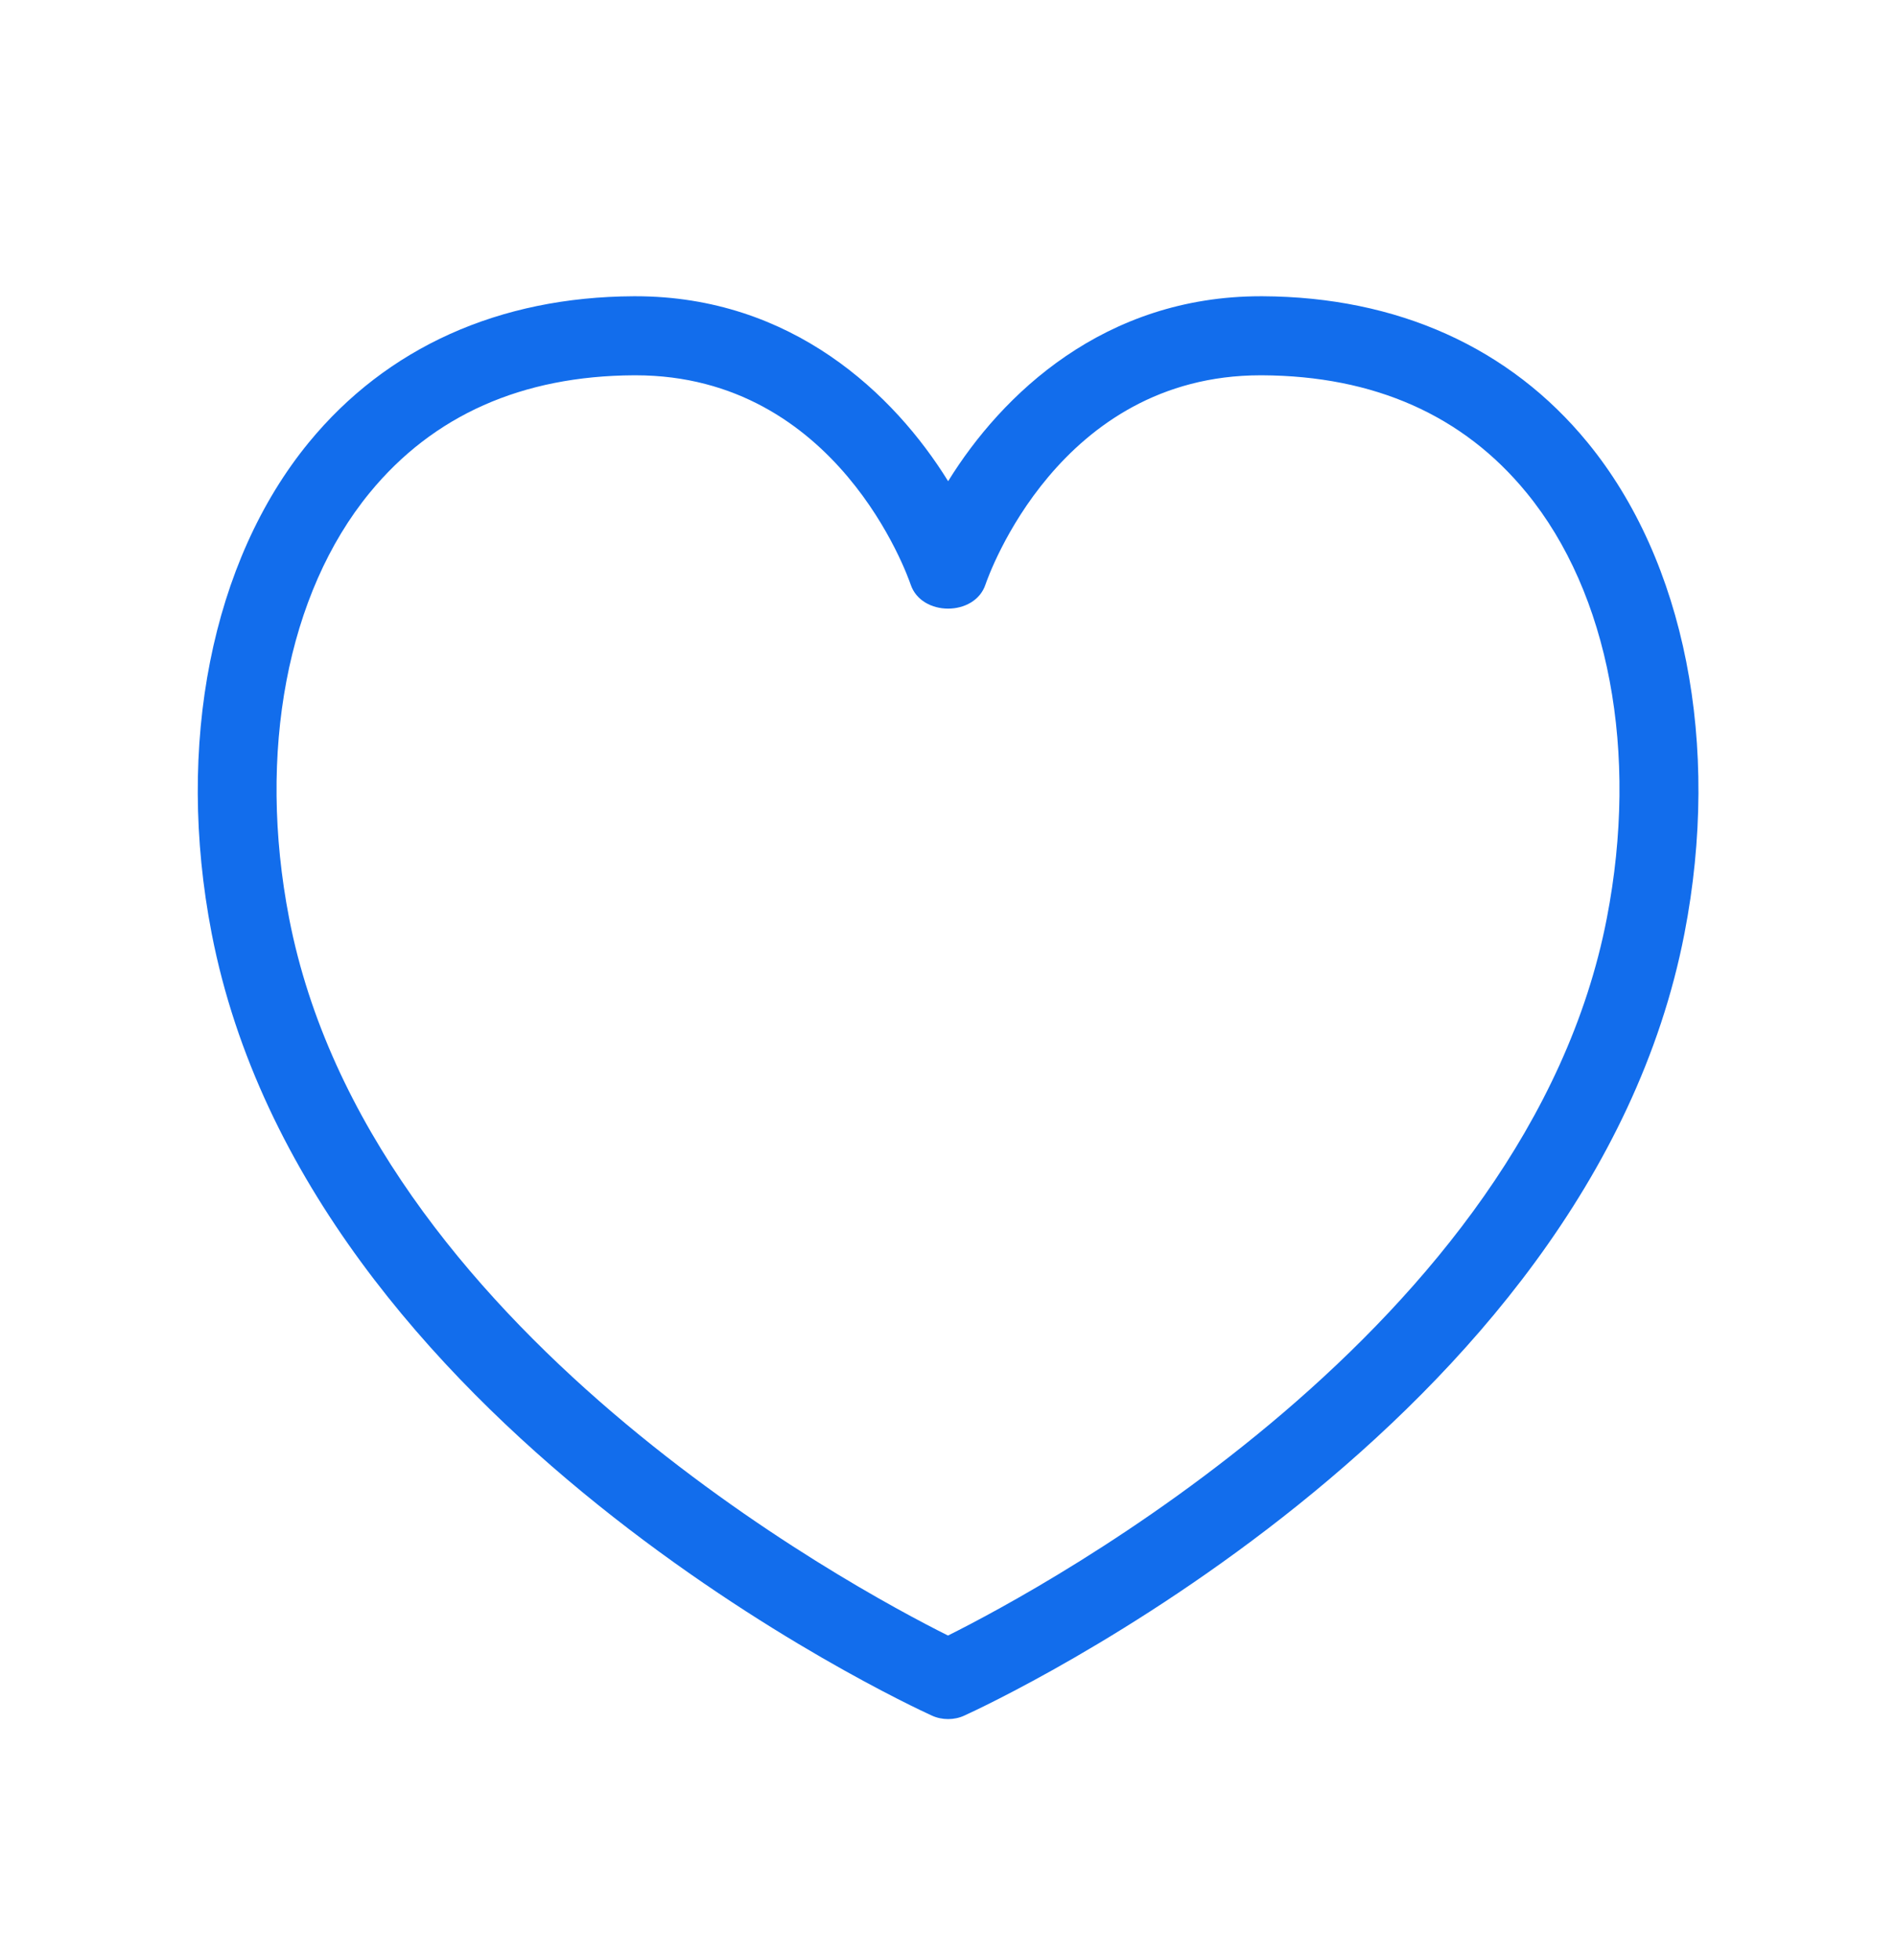 <svg width="30" height="31" viewBox="0 0 30 31" fill="none" xmlns="http://www.w3.org/2000/svg">
<path d="M25.12 6.998C23.888 5.495 22.109 4.695 19.977 4.685C19.968 4.685 19.958 4.685 19.949 4.685C17.473 4.685 15.854 6.232 15.002 7.61C14.149 6.232 12.53 4.685 10.054 4.685C10.044 4.685 10.034 4.685 10.027 4.685C7.897 4.695 6.119 5.495 4.885 6.999C3.347 8.875 2.772 11.778 3.349 14.761C4.86 22.55 14.34 26.947 14.743 27.13C14.824 27.168 14.914 27.186 15.002 27.186C15.089 27.186 15.179 27.168 15.26 27.13C15.663 26.947 25.143 22.552 26.653 14.761C27.232 11.775 26.659 8.874 25.12 6.998ZM25.424 14.523C24.17 20.995 16.514 25.11 15 25.865C13.487 25.11 5.83 20.995 4.575 14.523C4.067 11.9 4.543 9.384 5.85 7.792C6.854 6.568 8.26 5.944 10.03 5.935C10.039 5.935 10.046 5.935 10.055 5.935C13.25 5.935 14.363 9.109 14.409 9.244C14.58 9.752 15.423 9.752 15.593 9.244C15.639 9.109 16.753 5.935 19.947 5.935C19.955 5.935 19.963 5.935 19.972 5.935C21.744 5.944 23.152 6.568 24.154 7.792C25.459 9.382 25.934 11.899 25.424 14.523Z" fill="#126DEC"/>
</svg>
